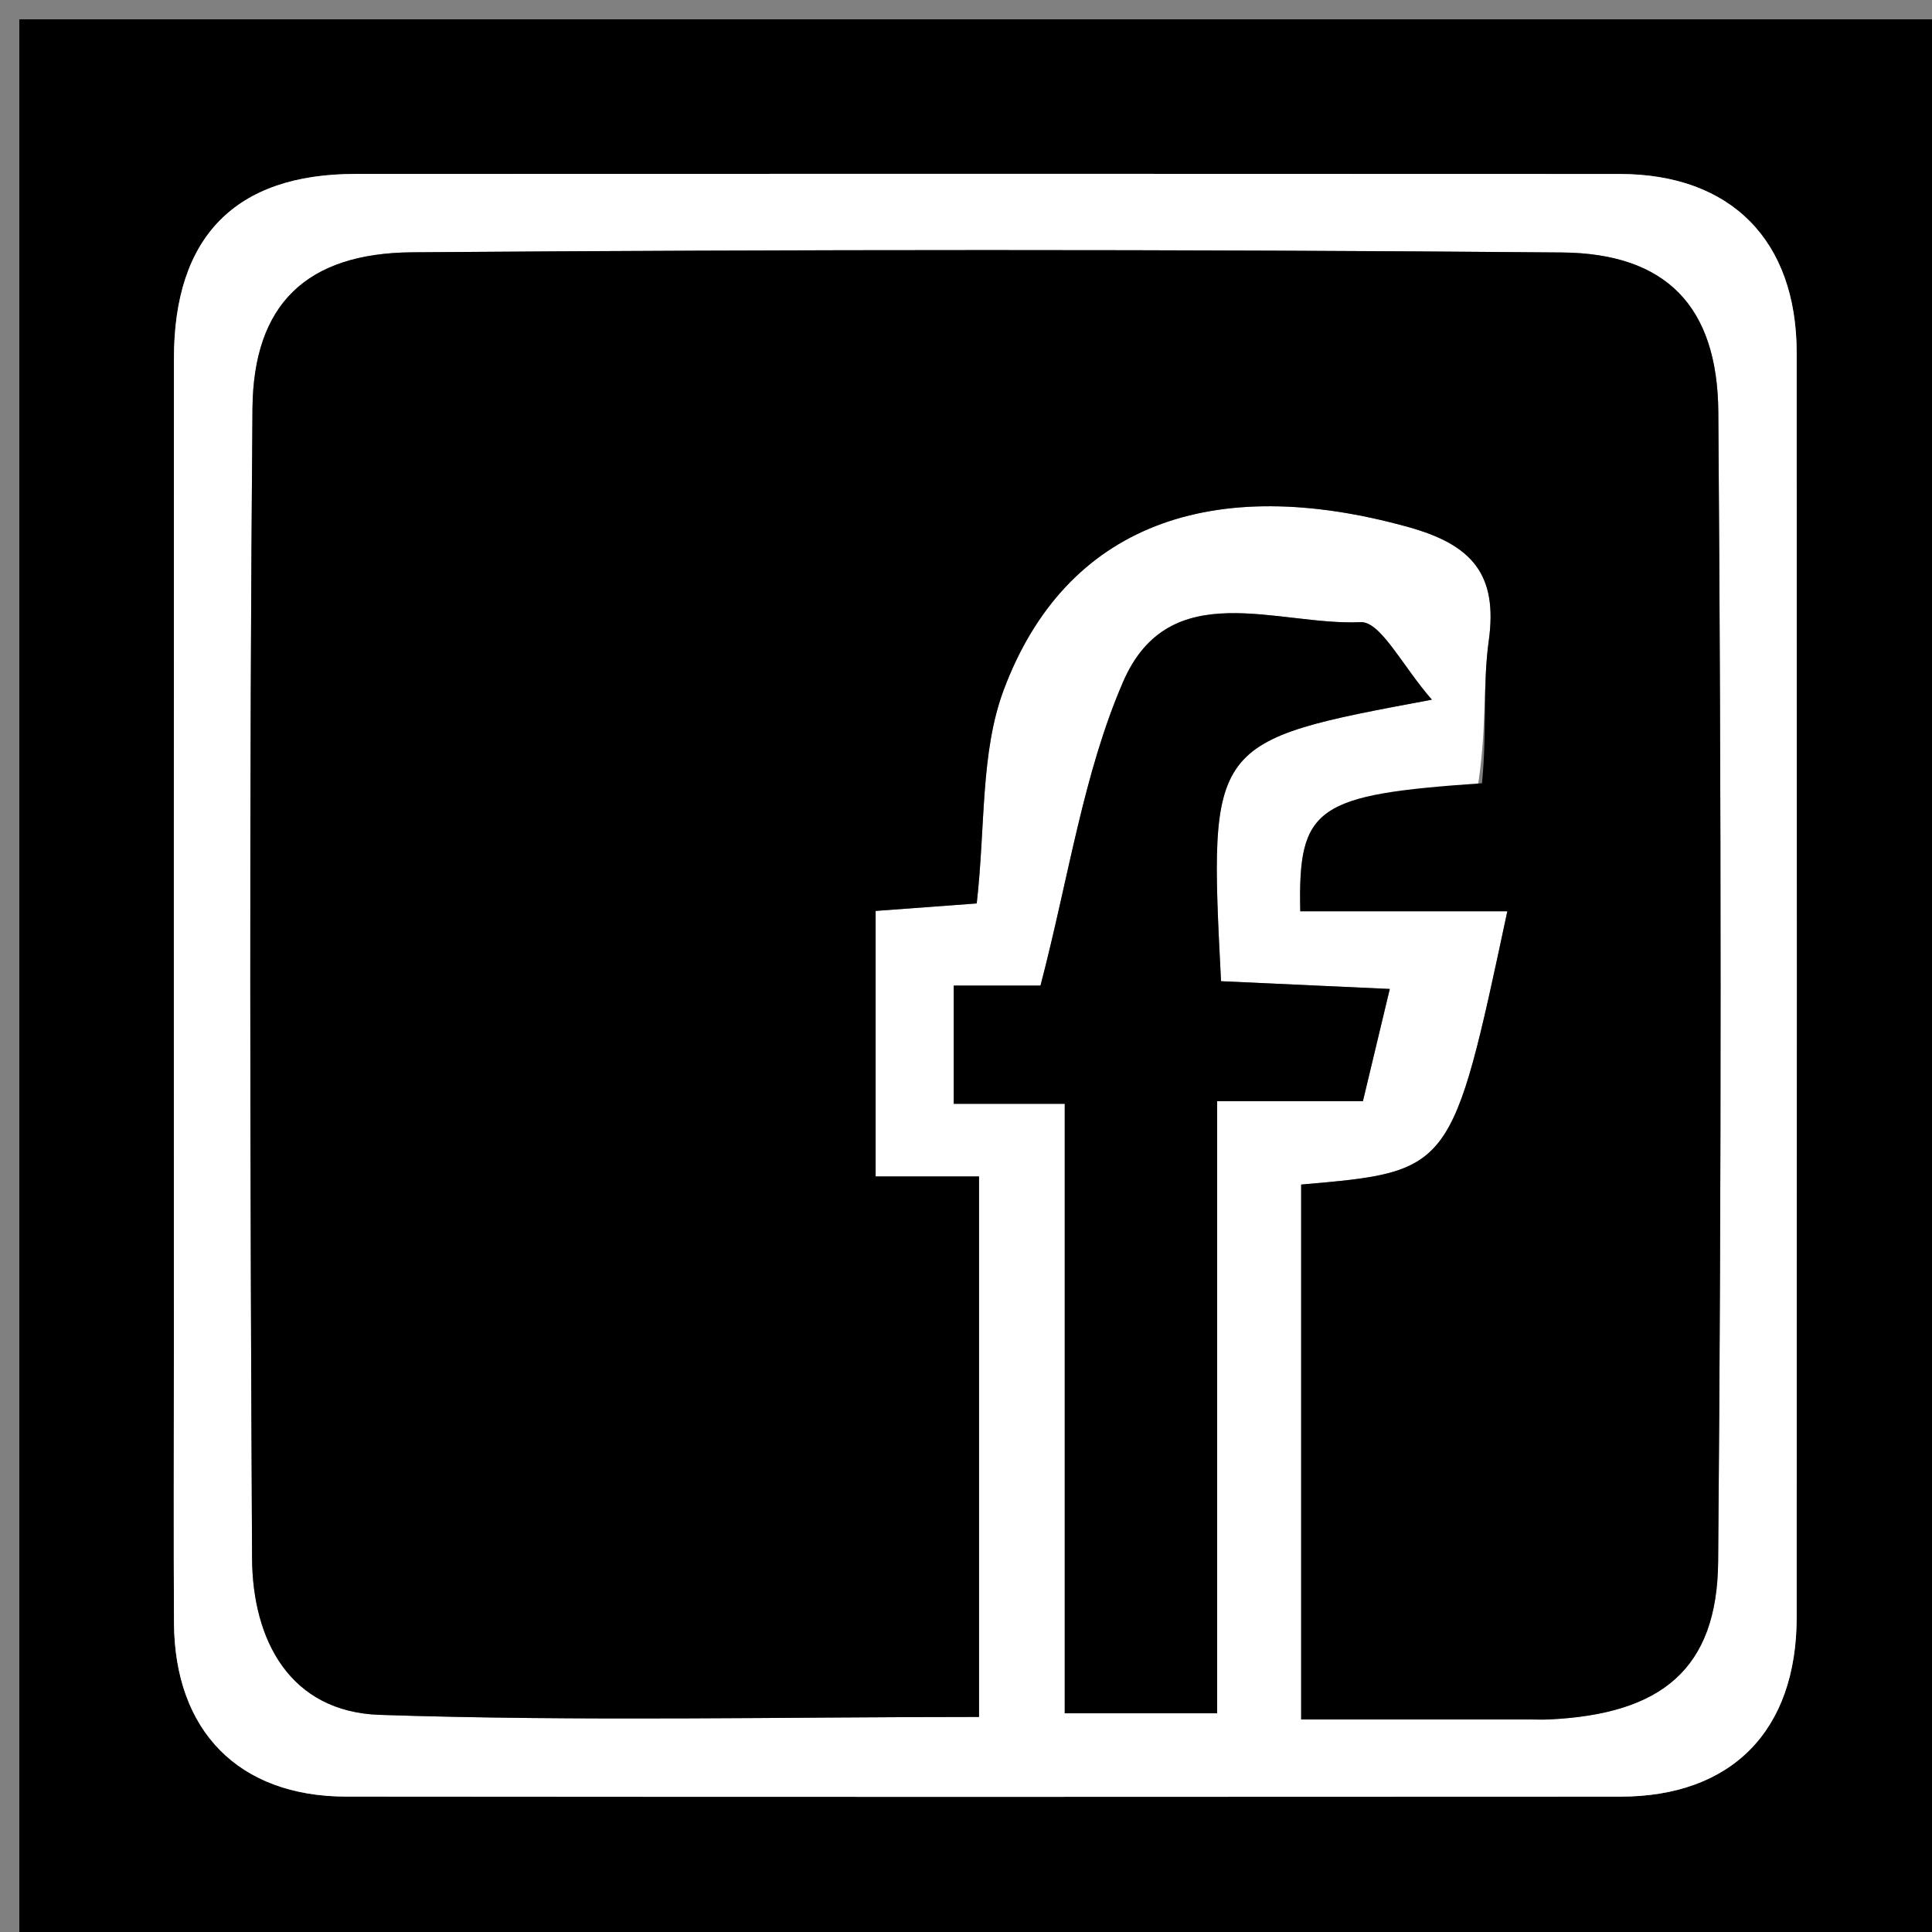 <svg version="1.1" id="Layer_1" xmlns="http://www.w3.org/2000/svg" xmlns:xlink="http://www.w3.org/1999/xlink" x="0px" y="0px"
	 width="100%" viewBox="0 0 100 100" enable-background="new 0 0 100 100" xml:space="preserve">
<rect x="0" y="0" width="100" height="100" fill="#808080" stroke="none"/>
<path fill="#000000" opacity="1" stroke="none" 
	d="
M101,36 
	C101,58 101,79.5 101,101 
	C67.667,101 34.333,101 1,101 
	C1,67.667 1,34.333 1,1 
	C34.333,1 67.667,1 101,1 
	C101,12.5 101,24 101,36 
M9,70.498 
	C9,74.994 8.982,79.489 9.005,83.985 
	C9.033,89.599 12.36,92.988 17.923,92.992 
	C39.902,93.011 61.881,93.008 83.86,92.995 
	C89.644,92.991 92.994,89.576 92.996,83.702 
	C93.006,61.89 93.006,40.077 92.996,18.265 
	C92.993,12.444 89.596,9.008 83.827,9.005 
	C62.014,8.993 40.202,8.995 18.39,9.003 
	C12.189,9.006 9.005,12.249 9.003,18.548 
	C8.995,35.532 9,52.515 9,70.498 
z"/>
<path fill="#FFFFFF" opacity="1" stroke="none" 
	d="
M9,69.998 
	C9,52.515 8.995,35.532 9.003,18.548 
	C9.005,12.249 12.189,9.006 18.39,9.003 
	C40.202,8.995 62.014,8.993 83.827,9.005 
	C89.596,9.008 92.993,12.444 92.996,18.265 
	C93.006,40.077 93.006,61.89 92.996,83.702 
	C92.994,89.576 89.644,92.991 83.86,92.995 
	C61.881,93.008 39.902,93.011 17.923,92.992 
	C12.36,92.988 9.033,89.599 9.005,83.985 
	C8.982,79.489 9,74.994 9,69.998 
M76.455,40.924 
	C68.137,41.132 67.178,41.733 67.302,47.168 
	C70.835,47.168 74.39,47.168 78.019,47.168 
	C75.15,60.636 75.15,60.636 67.348,61.312 
	C67.348,70.51 67.348,79.711 67.348,89 
	C71.523,89 75.351,89 79.18,89 
	C79.513,89 79.847,89.014 80.18,88.998 
	C85.994,88.722 88.882,86.401 88.931,80.828 
	C89.106,60.997 89.09,41.163 88.94,21.331 
	C88.899,15.859 86.246,13.114 80.839,13.068 
	C61.007,12.899 41.173,12.91 21.341,13.059 
	C15.865,13.1 13.115,15.745 13.068,21.151 
	C12.898,40.982 12.943,60.816 13.047,80.649 
	C13.069,84.913 15.019,88.606 19.659,88.761 
	C30.061,89.107 40.482,88.869 50.675,88.869 
	C50.675,79.235 50.675,70.148 50.675,60.892 
	C48.716,60.892 47.085,60.892 45.322,60.892 
	C45.322,56.16 45.322,51.614 45.322,47.149 
	C47.402,46.995 49.153,46.866 50.555,46.762 
	C51.012,42.755 50.739,38.95 51.955,35.703 
	C55.157,27.156 62.75,24.459 72.89,27.279 
	C76.183,28.194 77.539,29.72 77.058,33.166 
	C76.738,35.456 76.973,37.824 76.455,40.924 
M63,81.436 
	C63,73.35 63,65.264 63,56.994 
	C65.84,56.994 68.135,56.994 70.545,56.994 
	C71.014,55.033 71.449,53.216 71.935,51.188 
	C68.947,51.051 66.049,50.918 63.2,50.787 
	C62.565,38.366 62.565,38.366 74.115,36.216 
	C72.611,34.505 71.461,32.154 70.426,32.203 
	C66.152,32.406 60.538,29.734 58.131,35.293 
	C56.068,40.057 55.324,45.391 53.856,51.013 
	C52.861,51.013 51.114,51.013 49.365,51.013 
	C49.365,53.246 49.365,55.097 49.365,57.133 
	C51.351,57.133 52.971,57.133 55.111,57.133 
	C55.111,67.849 55.111,78.381 55.111,88.679 
	C58.046,88.679 60.451,88.679 63,88.679 
	C63,86.379 63,84.399 63,81.436 
z"/>
<path fill="#000000" opacity="1" stroke="none" 
	d="
M76.708,40.54 
	C76.973,37.824 76.738,35.456 77.058,33.166 
	C77.539,29.72 76.183,28.194 72.89,27.279 
	C62.75,24.459 55.157,27.156 51.955,35.703 
	C50.739,38.95 51.012,42.755 50.555,46.762 
	C49.153,46.866 47.402,46.995 45.322,47.149 
	C45.322,51.614 45.322,56.16 45.322,60.892 
	C47.085,60.892 48.716,60.892 50.675,60.892 
	C50.675,70.148 50.675,79.235 50.675,88.869 
	C40.482,88.869 30.061,89.107 19.659,88.761 
	C15.019,88.606 13.069,84.913 13.047,80.649 
	C12.943,60.816 12.898,40.982 13.068,21.151 
	C13.115,15.745 15.865,13.1 21.341,13.059 
	C41.173,12.91 61.007,12.899 80.839,13.068 
	C86.246,13.114 88.899,15.859 88.94,21.331 
	C89.09,41.163 89.106,60.997 88.931,80.828 
	C88.882,86.401 85.994,88.722 80.18,88.998 
	C79.847,89.014 79.513,89 79.18,89 
	C75.351,89 71.523,89 67.348,89 
	C67.348,79.711 67.348,70.51 67.348,61.312 
	C75.15,60.636 75.15,60.636 78.019,47.168 
	C74.39,47.168 70.835,47.168 67.302,47.168 
	C67.178,41.733 68.137,41.132 76.708,40.54 
z"/>
<path fill="#000000" opacity="1" stroke="none" 
	d="
M63,81.928 
	C63,84.399 63,86.379 63,88.679 
	C60.451,88.679 58.046,88.679 55.111,88.679 
	C55.111,78.381 55.111,67.849 55.111,57.133 
	C52.971,57.133 51.351,57.133 49.365,57.133 
	C49.365,55.097 49.365,53.246 49.365,51.013 
	C51.114,51.013 52.861,51.013 53.856,51.013 
	C55.324,45.391 56.068,40.057 58.131,35.293 
	C60.538,29.734 66.152,32.406 70.426,32.203 
	C71.461,32.154 72.611,34.505 74.115,36.216 
	C62.565,38.366 62.565,38.366 63.2,50.787 
	C66.049,50.918 68.947,51.051 71.935,51.188 
	C71.449,53.216 71.014,55.033 70.545,56.994 
	C68.135,56.994 65.84,56.994 63,56.994 
	C63,65.264 63,73.35 63,81.928 
z"/>
</svg>